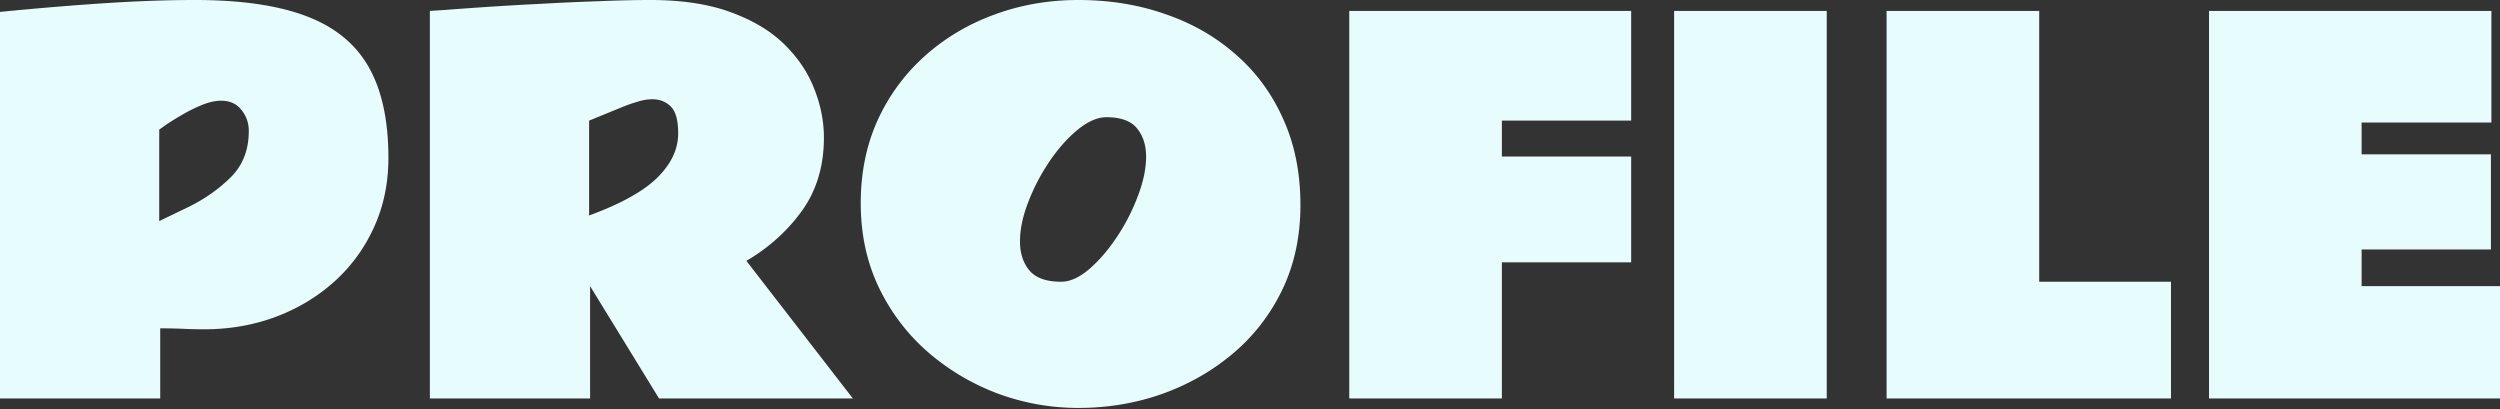 <svg width="1460" height="239" fill="none" xmlns="http://www.w3.org/2000/svg"><rect width="100%" height="100%" fill="#333333" stroke="none"/><path d="M1290.06 6.379h164.92V71.57h-75.8v18.566h75.52v55.554h-75.52v21.399H1460v65.617h-169.94V6.379zm-188.29 0h89.13v158.159h76.95v68.168h-166.08V6.379zm-34.96 226.327h-89.124V6.379h89.124v226.327zM787.969 6.379h164.64v64.057h-75.514v20.975h75.514v61.79h-75.514v79.505h-89.126V6.379zM629.774 238.231c-16.144 0-31.81-2.787-46.999-8.361-15.093-5.669-28.706-13.747-40.838-24.234-12.036-10.487-21.589-23.053-28.658-37.698-7.069-14.739-10.603-31.178-10.603-49.318 0-17.763 3.295-33.919 9.887-48.469 6.687-14.55 15.905-27.068 27.655-37.555 11.75-10.488 25.267-18.518 40.551-24.093C596.149 2.834 612.484 0 629.774 0c18.15 0 35.059 2.74 50.725 8.22 15.762 5.385 29.518 13.274 41.268 23.667 11.845 10.298 21.063 22.864 27.655 37.698 6.687 14.738 10.03 31.461 10.03 50.168 0 18.141-3.487 34.533-10.46 49.177-6.974 14.55-16.526 26.974-28.658 37.273-12.132 10.298-25.984 18.234-41.554 23.809-15.476 5.48-31.811 8.219-49.006 8.219zm-10.03-73.694c5.063 0 10.46-2.409 16.192-7.228 5.731-4.913 11.129-11.148 16.192-18.707a116.294 116.294 0 0012.323-23.95c3.247-8.409 4.871-16.157 4.871-23.243 0-6.613-1.767-12.093-5.301-16.44-3.535-4.345-9.505-6.518-17.912-6.518-5.158 0-10.699 2.409-16.621 7.228-5.827 4.724-11.32 10.865-16.479 18.423a118.036 118.036 0 00-12.466 23.809c-3.248 8.314-4.872 16.014-4.872 23.1 0 6.803 1.815 12.425 5.445 16.865 3.726 4.441 9.935 6.661 18.628 6.661zm-368.699 68.167V6.377l8.884-.566c6.018-.473 13.851-1.04 23.5-1.701a1743.69 1743.69 0 0131.81-1.842 1450.356 1450.356 0 0134.246-1.56C360.853.237 370.979 0 379.863 0c18.532 0 34.246 2.41 47.142 7.228 12.897 4.724 23.309 11.007 31.238 18.848 7.928 7.842 13.708 16.487 17.338 25.935 3.725 9.448 5.588 18.896 5.588 28.344 0 16.534-4.251 30.754-12.753 42.658-8.502 11.81-19.344 21.589-32.527 29.336l62.188 80.355H384.878l-40.264-65.616v65.616h-93.569zm92.995-106.857c18.533-6.802 31.811-14.172 39.835-22.108 8.12-8.03 12.18-16.628 12.18-25.793 0-7.653-1.433-12.897-4.299-15.73-2.866-2.835-6.448-4.252-10.747-4.252-2.77 0-5.636.472-8.597 1.417-2.961.85-6.066 1.937-9.314 3.26l-19.058 7.794v55.412zM113.916 0c26.652 0 48.241 3.118 64.767 9.354 16.622 6.235 28.801 16.108 36.539 29.619 7.738 13.51 11.607 31.273 11.607 53.287 0 14.739-2.819 28.249-8.455 40.532-5.54 12.188-13.23 22.722-23.069 31.603-9.84 8.881-21.303 15.778-34.39 20.691-12.992 4.819-26.939 7.228-41.841 7.228-3.821 0-7.785-.094-11.893-.283-4.012-.189-8.55-.284-13.612-.284v40.957H0V6.944c22.258-2.173 42.796-3.873 61.615-5.102C80.434.614 97.867 0 113.916 0zm15.189 58.814c-3.344 0-7.117.85-11.32 2.55a92.907 92.907 0 00-11.893 5.953c-3.726 2.173-6.83 4.11-9.314 5.81l-3.583 2.552v53.428l16.765-8.078c9.649-4.724 17.959-10.535 24.933-17.432 7.069-6.991 10.603-16.014 10.603-27.068 0-4.724-1.433-8.834-4.298-12.33-2.771-3.59-6.735-5.385-11.893-5.385z" fill="#E7FCFC"/></svg>